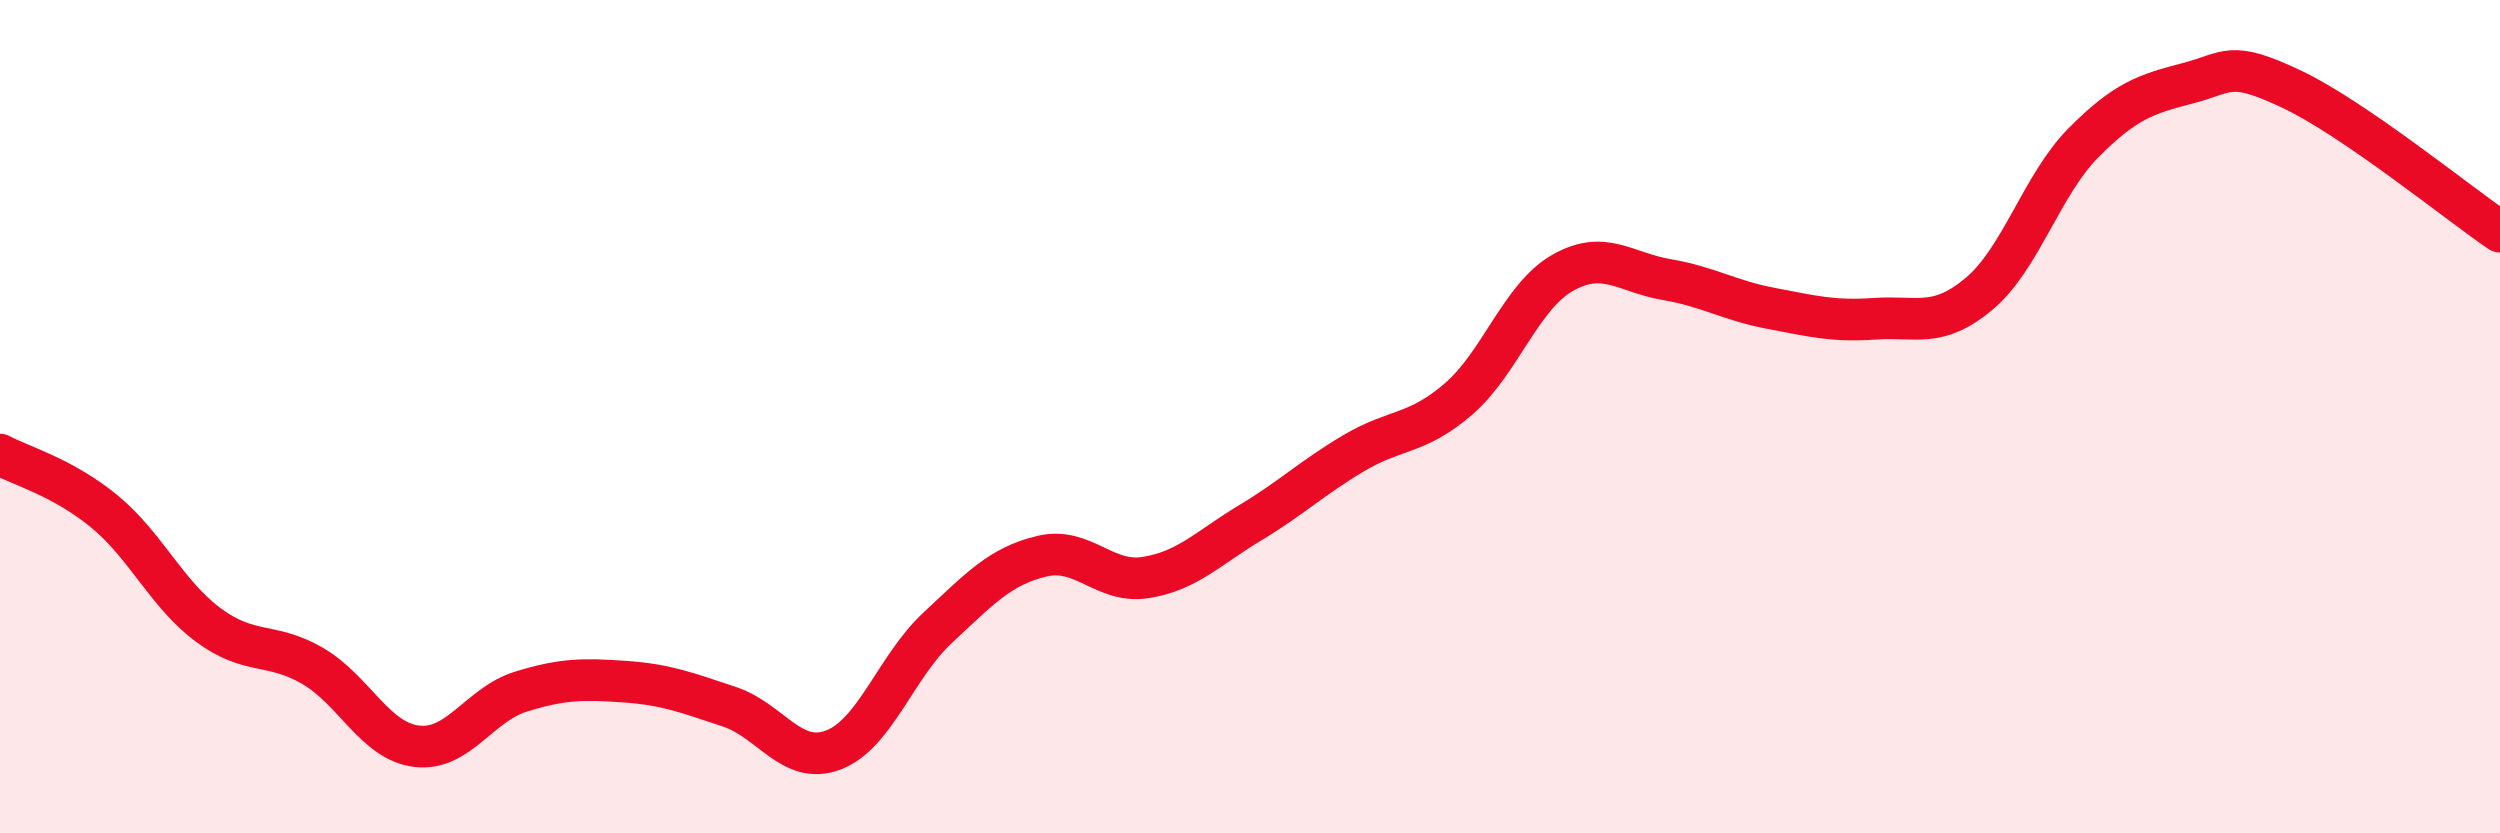 
    <svg width="60" height="20" viewBox="0 0 60 20" xmlns="http://www.w3.org/2000/svg">
      <path
        d="M 0,10.91 C 0.5,11.18 1.5,11.45 2.5,12.27 C 3.5,13.09 4,14.26 5,15 C 6,15.74 6.5,15.4 7.5,15.98 C 8.5,16.56 9,17.79 10,17.91 C 11,18.03 11.5,16.91 12.5,16.6 C 13.5,16.29 14,16.29 15,16.36 C 16,16.43 16.5,16.63 17.5,16.96 C 18.5,17.29 19,18.38 20,18 C 21,17.62 21.5,16 22.5,15.07 C 23.5,14.14 24,13.59 25,13.35 C 26,13.11 26.5,14.02 27.5,13.86 C 28.5,13.7 29,13.15 30,12.55 C 31,11.95 31.5,11.46 32.5,10.87 C 33.5,10.28 34,10.44 35,9.58 C 36,8.72 36.5,7.12 37.5,6.55 C 38.5,5.98 39,6.54 40,6.71 C 41,6.88 41.5,7.21 42.5,7.4 C 43.5,7.59 44,7.72 45,7.65 C 46,7.58 46.5,7.89 47.5,7.05 C 48.5,6.21 49,4.44 50,3.43 C 51,2.42 51.5,2.26 52.5,2 C 53.5,1.74 53.5,1.43 55,2.14 C 56.5,2.85 59,4.88 60,5.56L60 20L0 20Z"
        fill="#EB0A25"
        opacity="0.1"
        stroke-linecap="round"
        stroke-linejoin="round"
      />
      <path
        d="M 0,10.91 C 0.5,11.18 1.5,11.45 2.5,12.27 C 3.5,13.09 4,14.26 5,15 C 6,15.74 6.5,15.4 7.5,15.98 C 8.5,16.56 9,17.79 10,17.91 C 11,18.03 11.5,16.91 12.5,16.6 C 13.5,16.29 14,16.29 15,16.36 C 16,16.43 16.5,16.63 17.5,16.96 C 18.5,17.29 19,18.38 20,18 C 21,17.62 21.5,16 22.5,15.07 C 23.5,14.14 24,13.59 25,13.35 C 26,13.11 26.5,14.02 27.5,13.86 C 28.5,13.7 29,13.15 30,12.55 C 31,11.95 31.5,11.46 32.5,10.87 C 33.5,10.28 34,10.44 35,9.58 C 36,8.72 36.5,7.12 37.5,6.55 C 38.5,5.98 39,6.54 40,6.71 C 41,6.88 41.5,7.21 42.5,7.4 C 43.5,7.59 44,7.72 45,7.65 C 46,7.58 46.5,7.89 47.5,7.05 C 48.5,6.21 49,4.44 50,3.43 C 51,2.42 51.5,2.26 52.5,2 C 53.5,1.74 53.5,1.43 55,2.14 C 56.5,2.85 59,4.88 60,5.56"
        stroke="#EB0A25"
        stroke-width="1"
        fill="none"
        stroke-linecap="round"
        stroke-linejoin="round"
      />
    </svg>
  